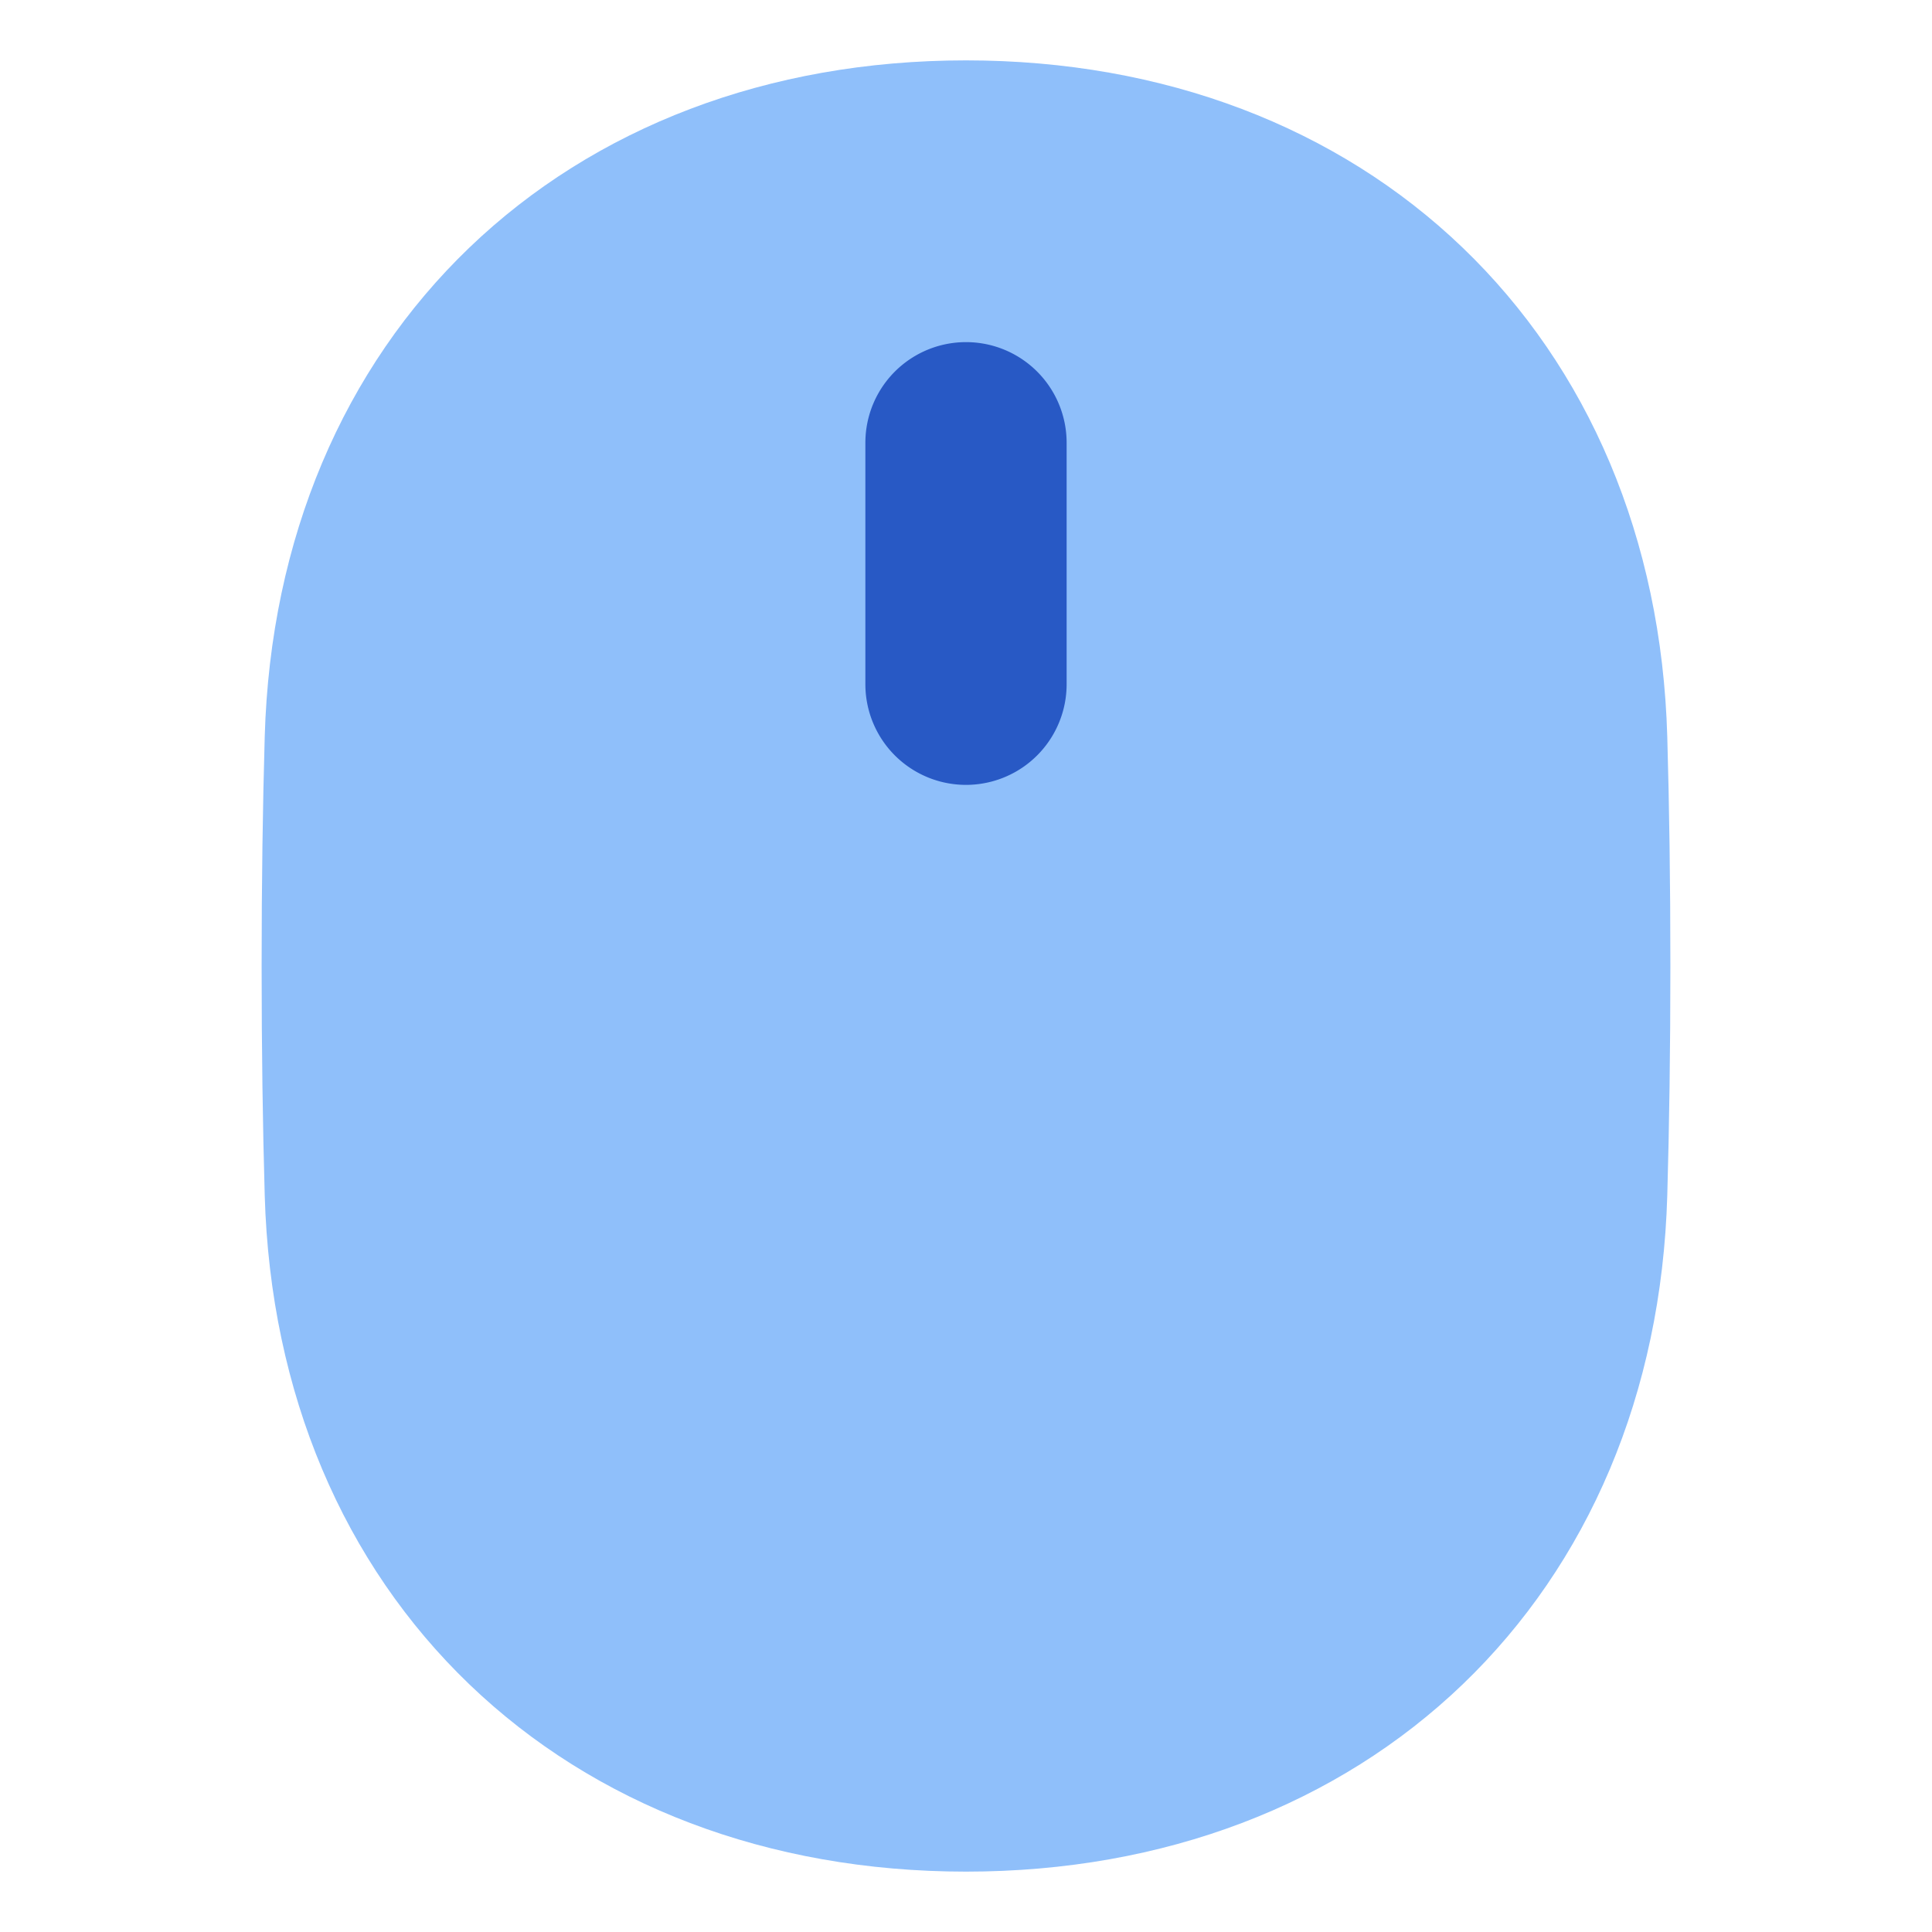 <svg xmlns="http://www.w3.org/2000/svg" fill="none" viewBox="0 0 48 48" id="Mouse-Wireless--Streamline-Plump">
  <desc>
    Mouse Wireless Streamline Icon: https://streamlinehq.com
  </desc>
  <g id="mouse-wireless--remote-wireless-device-electronics-mouse-computer">
    <path id="Subtract" fill="#8fbffa" fill-rule="evenodd" d="M41.423 18.303c0.049 1.71 0.077 3.604 0.077 5.697s-0.028 3.987 -0.077 5.697c-0.141 4.937 -1.97 9.16 -5.082 12.149C33.23 44.833 28.928 46.5 24 46.5c-4.928 0 -9.23 -1.667 -12.34 -4.654 -3.113 -2.99 -4.942 -7.212 -5.083 -12.149C6.528 27.987 6.5 26.093 6.5 24s0.028 -3.987 0.077 -5.697c0.141 -4.937 1.97 -9.16 5.082 -12.149C14.77 3.167 19.072 1.5 24 1.5c4.928 0 9.23 1.667 12.34 4.654 3.113 2.99 4.942 7.212 5.083 12.149Z" clip-rule="evenodd" stroke-width="1"></path>
    <path id="Subtract_2" fill="#2859c5" fill-rule="evenodd" d="M26.5 11a2.5 2.5 0 0 0 -5 0v6a2.5 2.5 0 0 0 5 0v-6Z" clip-rule="evenodd" stroke-width="1"></path>
  </g>
</svg>